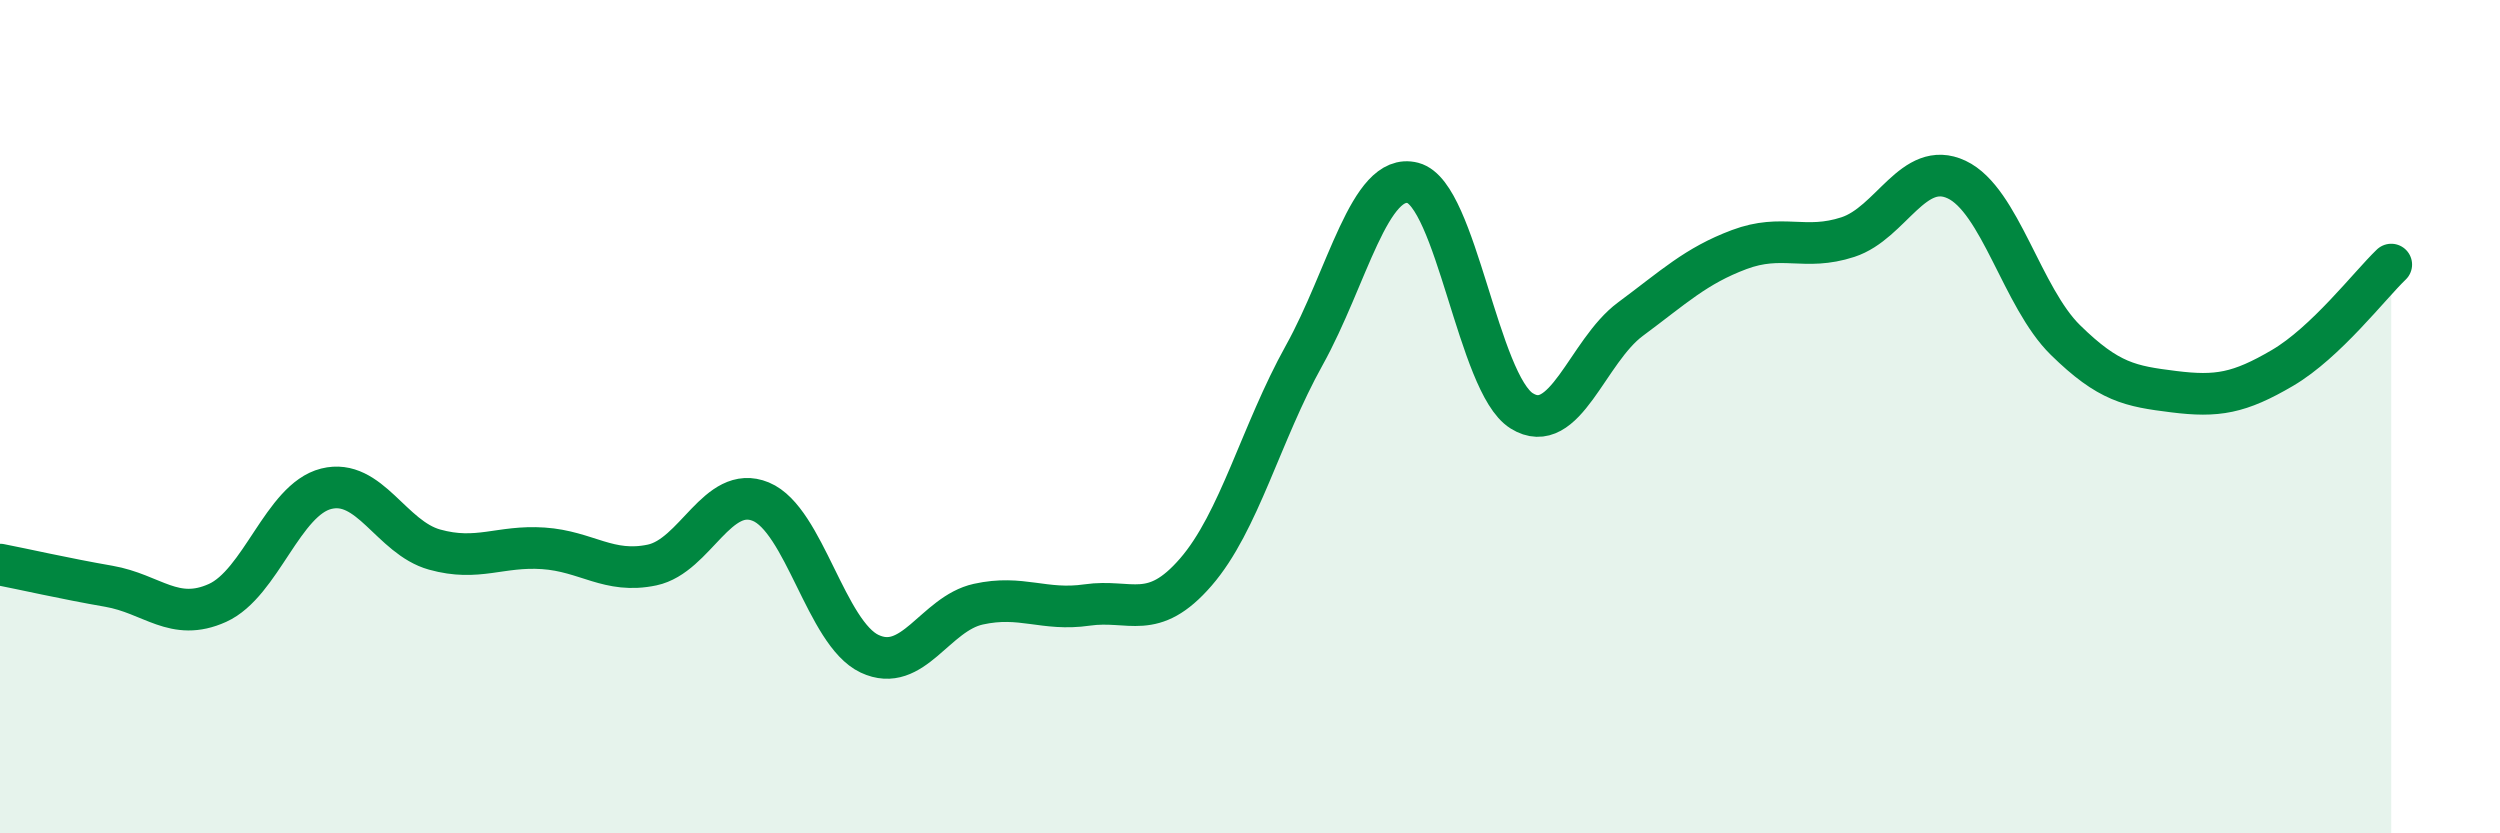
    <svg width="60" height="20" viewBox="0 0 60 20" xmlns="http://www.w3.org/2000/svg">
      <path
        d="M 0,13.55 C 0.52,13.65 1.57,13.89 2.61,14.07 C 3.65,14.25 4.18,14.94 5.22,14.47 C 6.26,14 6.79,11.99 7.83,11.73 C 8.87,11.47 9.39,12.9 10.43,13.19 C 11.47,13.48 12,13.09 13.04,13.16 C 14.08,13.23 14.61,13.78 15.65,13.56 C 16.69,13.34 17.22,11.61 18.26,12.04 C 19.3,12.47 19.83,15.2 20.87,15.69 C 21.91,16.18 22.44,14.73 23.48,14.5 C 24.52,14.27 25.05,14.67 26.09,14.52 C 27.13,14.37 27.66,14.93 28.7,13.73 C 29.74,12.53 30.26,10.4 31.3,8.53 C 32.34,6.66 32.87,4.12 33.91,4.39 C 34.95,4.66 35.48,9.21 36.52,9.86 C 37.56,10.51 38.09,8.43 39.13,7.66 C 40.17,6.89 40.7,6.38 41.74,5.99 C 42.78,5.6 43.31,6.03 44.35,5.69 C 45.39,5.35 45.92,3.82 46.96,4.31 C 48,4.8 48.53,7.14 49.57,8.16 C 50.61,9.18 51.13,9.27 52.17,9.4 C 53.21,9.53 53.74,9.44 54.78,8.83 C 55.82,8.22 56.87,6.85 57.39,6.35L57.39 20L0 20Z"
        fill="#008740"
        opacity="0.1"
        stroke-linecap="round"
        stroke-linejoin="round"
      />
      <path
        d="M 0,13.55 C 0.52,13.65 1.57,13.89 2.61,14.07 C 3.65,14.25 4.18,14.94 5.22,14.47 C 6.26,14 6.79,11.99 7.83,11.73 C 8.87,11.47 9.39,12.9 10.43,13.19 C 11.47,13.48 12,13.09 13.04,13.16 C 14.08,13.23 14.61,13.78 15.65,13.56 C 16.69,13.34 17.22,11.61 18.26,12.04 C 19.3,12.47 19.83,15.2 20.87,15.69 C 21.91,16.18 22.44,14.73 23.48,14.5 C 24.52,14.27 25.05,14.67 26.09,14.52 C 27.13,14.37 27.66,14.93 28.7,13.73 C 29.74,12.53 30.26,10.4 31.3,8.53 C 32.34,6.66 32.87,4.12 33.91,4.39 C 34.95,4.66 35.48,9.21 36.52,9.86 C 37.56,10.51 38.09,8.43 39.13,7.66 C 40.17,6.89 40.7,6.38 41.74,5.99 C 42.78,5.6 43.31,6.03 44.35,5.69 C 45.39,5.35 45.92,3.82 46.96,4.31 C 48,4.8 48.53,7.14 49.57,8.16 C 50.61,9.18 51.13,9.27 52.17,9.4 C 53.21,9.53 53.74,9.44 54.78,8.83 C 55.82,8.22 56.87,6.85 57.39,6.35"
        stroke="#008740"
        stroke-width="1"
        fill="none"
        stroke-linecap="round"
        stroke-linejoin="round"
      />
    </svg>
  